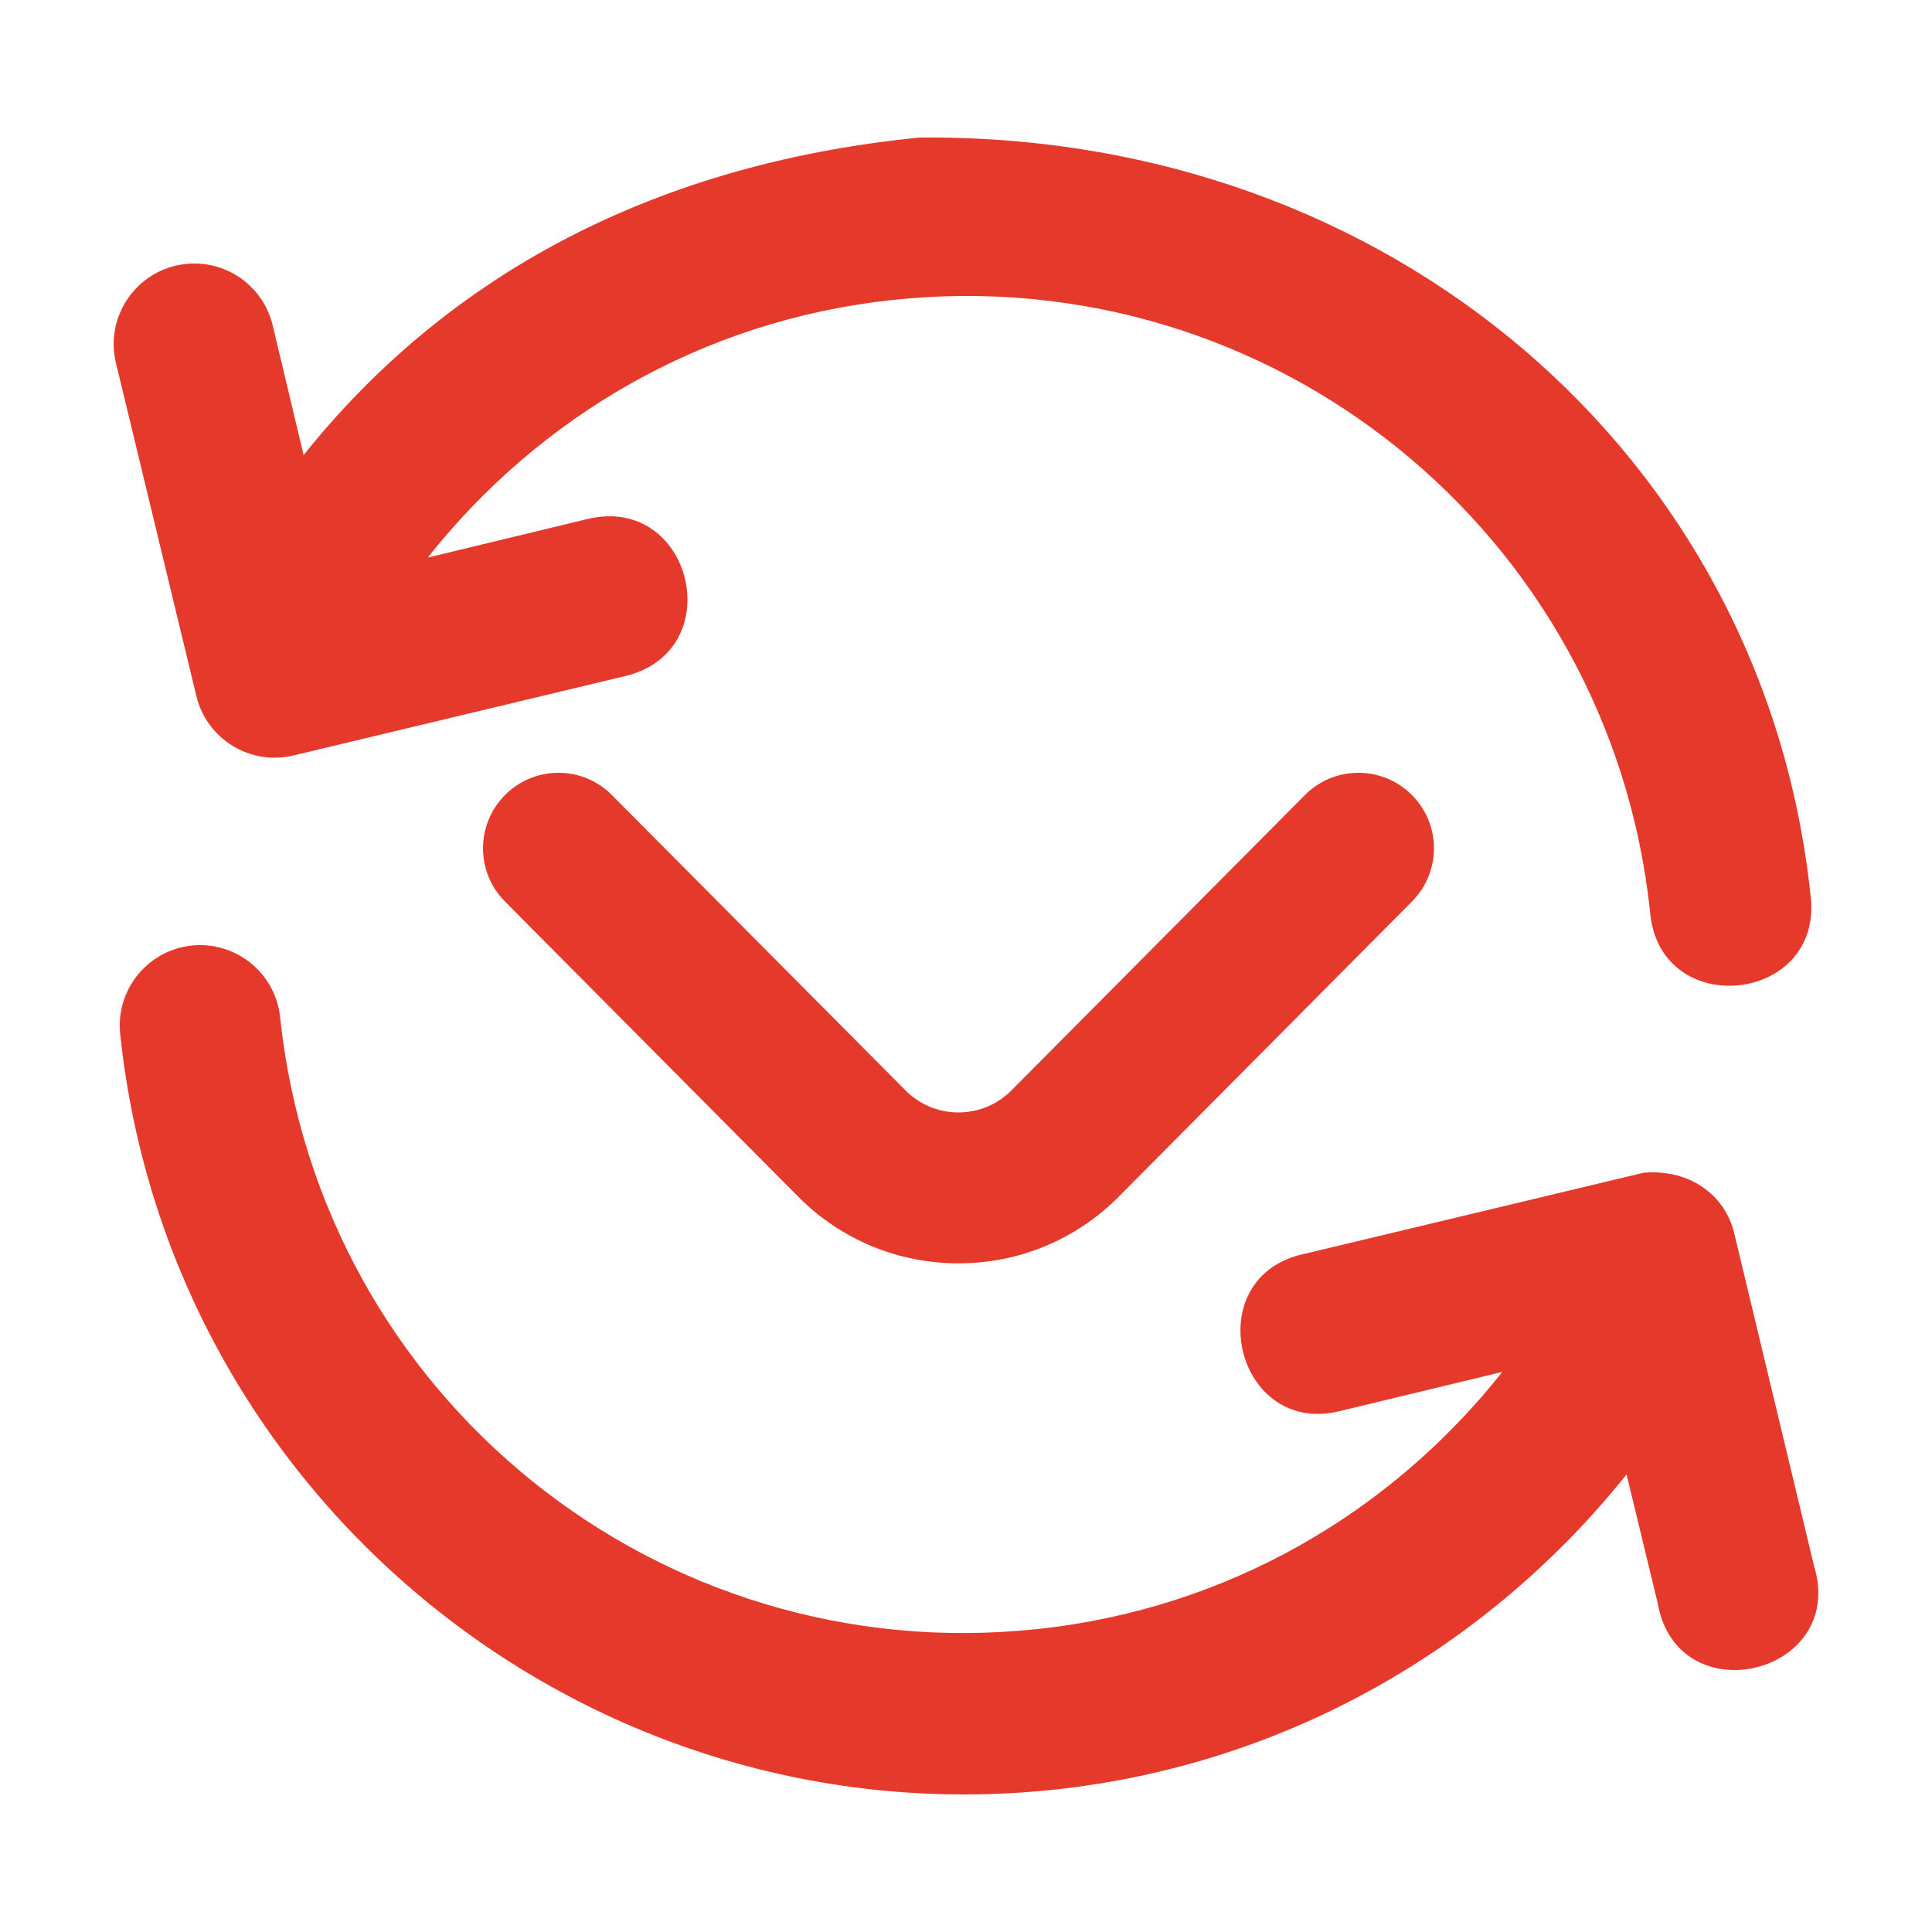 <svg width="20" height="20" viewBox="0 0 20 20" fill="none" xmlns="http://www.w3.org/2000/svg">
<path d="M3.143 4.711L2.826 3.381C2.738 2.985 2.377 2.709 1.972 2.729C1.444 2.754 1.072 3.257 1.203 3.769L2.033 7.206C2.141 7.652 2.589 7.927 3.036 7.821L6.475 6.998C7.558 6.735 7.164 5.111 6.081 5.373L4.428 5.772C5.572 4.326 7.26 3.316 9.242 3.105C13.163 2.686 16.662 5.514 17.081 9.434C17.171 10.577 18.896 10.391 18.741 9.255C18.259 4.74 14.415 1.378 9.52 1.424C6.646 1.708 4.557 2.941 3.143 4.711ZM13.511 12.978C12.384 13.209 12.791 14.906 13.9 14.6L15.552 14.202C14.408 15.647 12.721 16.653 10.738 16.864C6.817 17.283 3.32 14.462 2.901 10.541C2.861 10.105 2.49 9.774 2.051 9.784C1.559 9.797 1.185 10.231 1.246 10.72C1.76 15.536 6.099 19.04 10.915 18.526C13.338 18.267 15.425 17.03 16.838 15.263L17.16 16.594C17.363 17.76 19.125 17.338 18.778 16.207L17.953 12.768C17.859 12.371 17.492 12.1 17.015 12.14L13.511 12.978Z" fill="#E5392C"/>
<path d="M14.613 8.227C14.767 8.38 14.844 8.58 14.844 8.781C14.844 8.98 14.768 9.18 14.617 9.332L11.582 12.387C11.139 12.833 10.549 13.078 9.922 13.078C9.295 13.078 8.705 12.833 8.262 12.387L5.227 9.332C4.923 9.026 4.925 8.531 5.231 8.227C5.537 7.923 6.031 7.924 6.335 8.231L9.371 11.285C9.518 11.434 9.714 11.516 9.922 11.516C10.13 11.516 10.326 11.434 10.473 11.285L13.508 8.231C13.812 7.924 14.307 7.923 14.613 8.227Z" fill="#E5392C"/>
</svg>